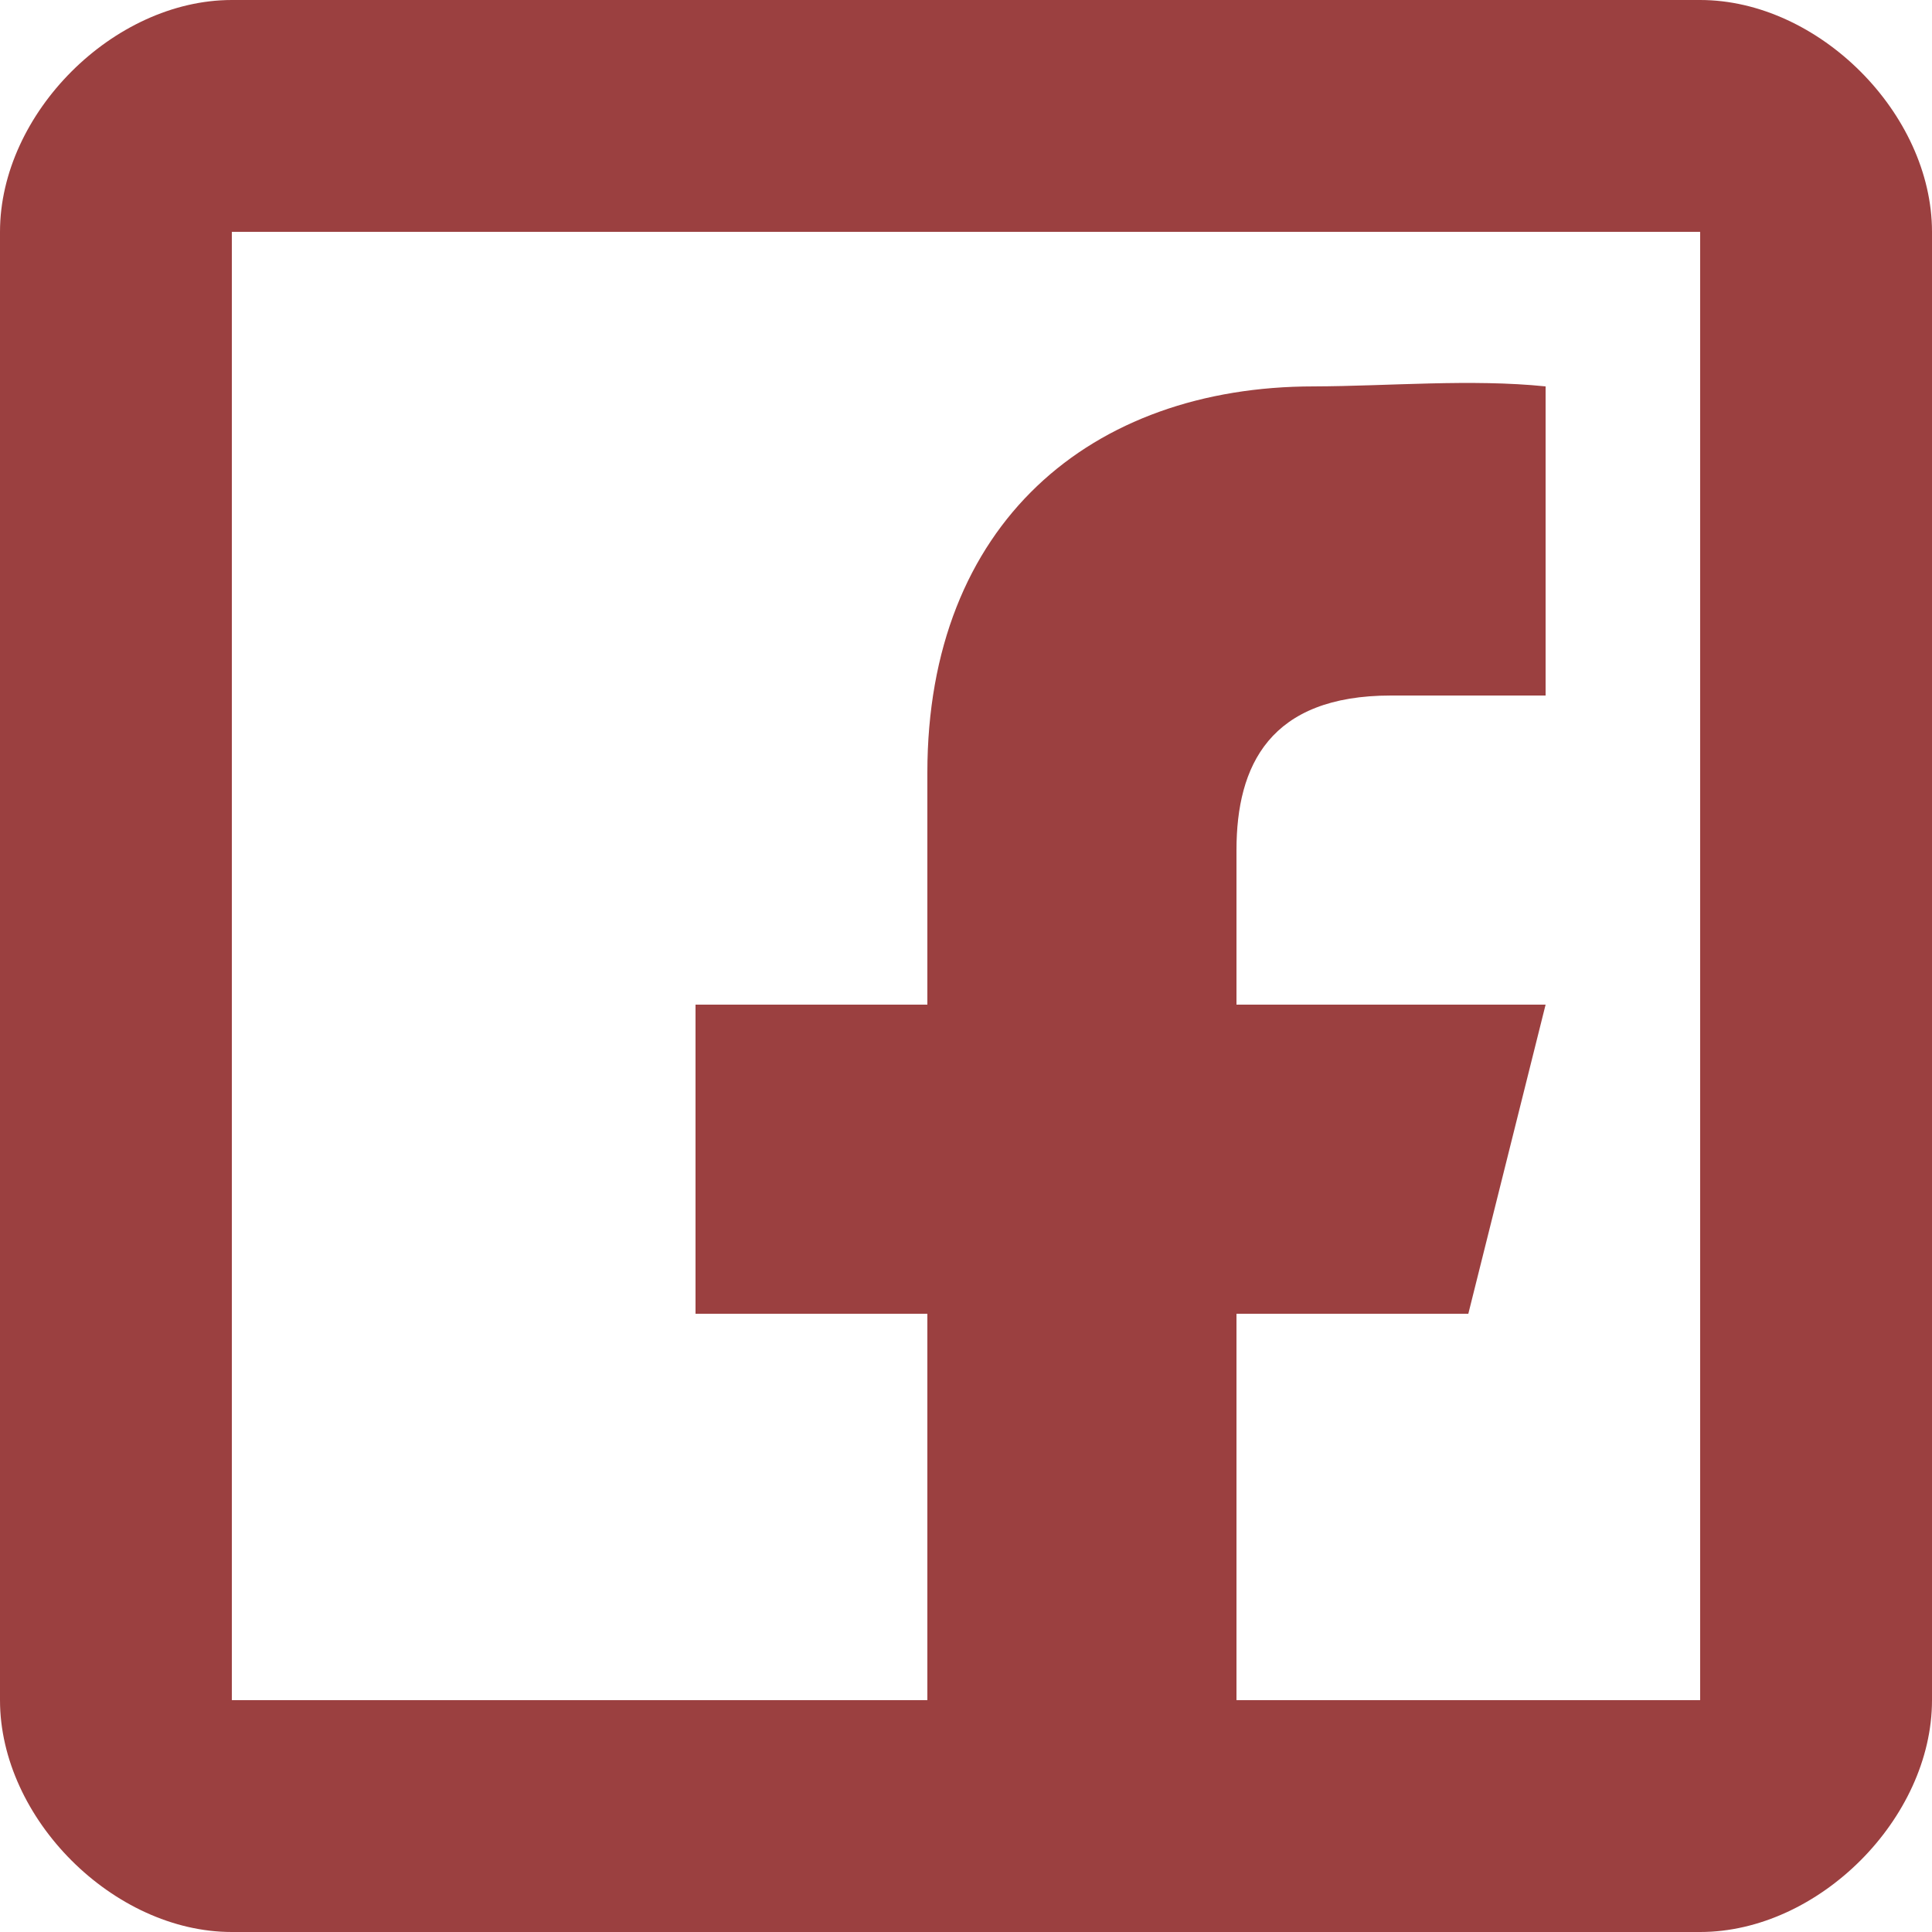 <svg width="25" height="25" fill="none" xmlns="http://www.w3.org/2000/svg"><path d="M3 0C1.468 0 0 1.468 0 3v19c0 1.532 1.468 3 3 3h19c1.532 0 3-1.468 3-3V3c0-1.532-1.468-3-3-3H3zm0 3h19v19h-6v-5h3l1-4h-4v-2c0-1.094.43-2 2-2h2V5c-.965-.099-2.03-.003-3 0-2.88 0-5 1.772-5 5v3H9v4h3v5H3V3z" fill="#7A0000" fill-opacity=".75"/></svg>